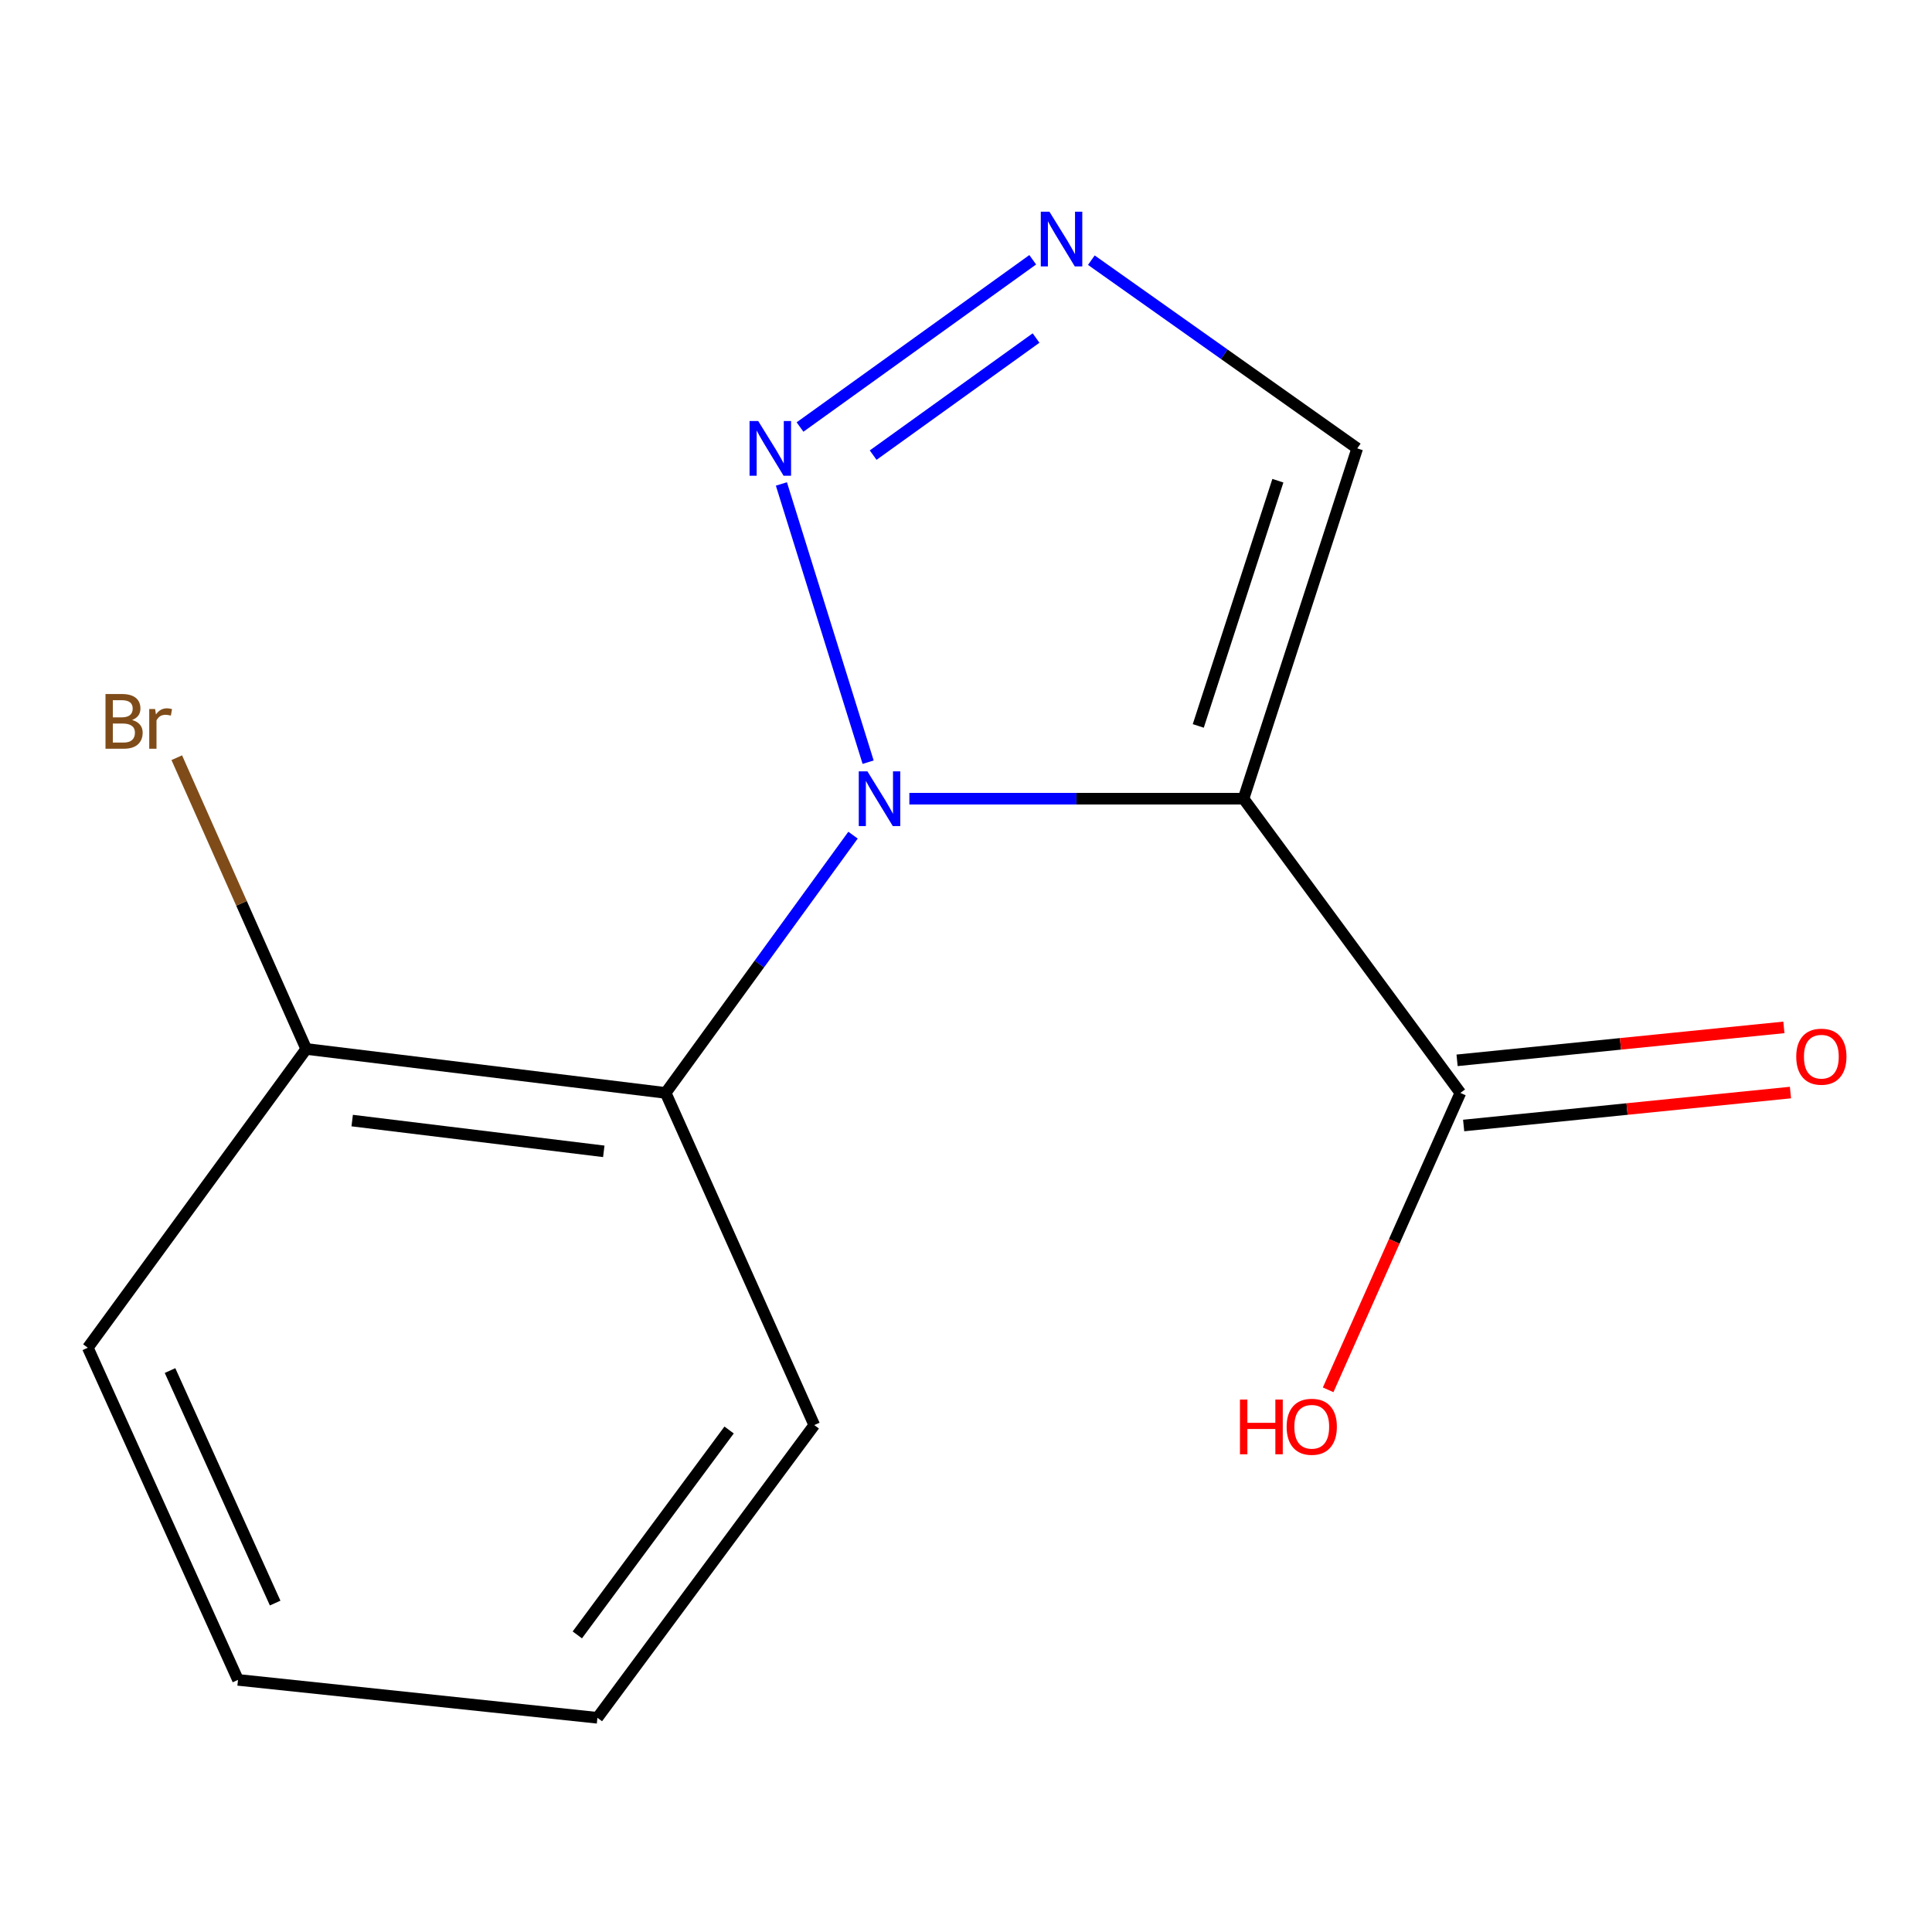 <?xml version='1.0' encoding='iso-8859-1'?>
<svg version='1.1' baseProfile='full'
              xmlns='http://www.w3.org/2000/svg'
                      xmlns:rdkit='http://www.rdkit.org/xml'
                      xmlns:xlink='http://www.w3.org/1999/xlink'
                  xml:space='preserve'
width='1000px' height='1000px' viewBox='0 0 1000 1000'>
<!-- END OF HEADER -->
<rect style='opacity:1.0;fill:#FFFFFF;stroke:none' width='1000' height='1000' x='0' y='0'> </rect>
<path class='bond-0' d='M 470.685,413.408 L 557.164,413.408' style='fill:none;fill-rule:evenodd;stroke:#0000FF;stroke-width:6px;stroke-linecap:butt;stroke-linejoin:miter;stroke-opacity:1' />
<path class='bond-0' d='M 557.164,413.408 L 643.644,413.408' style='fill:none;fill-rule:evenodd;stroke:#000000;stroke-width:6px;stroke-linecap:butt;stroke-linejoin:miter;stroke-opacity:1' />
<path class='bond-1' d='M 449.34,394.5 L 404.45,250.494' style='fill:none;fill-rule:evenodd;stroke:#0000FF;stroke-width:6px;stroke-linecap:butt;stroke-linejoin:miter;stroke-opacity:1' />
<path class='bond-2' d='M 441.521,432.274 L 393.03,498.983' style='fill:none;fill-rule:evenodd;stroke:#0000FF;stroke-width:6px;stroke-linecap:butt;stroke-linejoin:miter;stroke-opacity:1' />
<path class='bond-2' d='M 393.03,498.983 L 344.54,565.691' style='fill:none;fill-rule:evenodd;stroke:#000000;stroke-width:6px;stroke-linecap:butt;stroke-linejoin:miter;stroke-opacity:1' />
<path class='bond-4' d='M 643.644,413.408 L 755.883,565.691' style='fill:none;fill-rule:evenodd;stroke:#000000;stroke-width:6px;stroke-linecap:butt;stroke-linejoin:miter;stroke-opacity:1' />
<path class='bond-5' d='M 643.644,413.408 L 702.504,232.081' style='fill:none;fill-rule:evenodd;stroke:#000000;stroke-width:6px;stroke-linecap:butt;stroke-linejoin:miter;stroke-opacity:1' />
<path class='bond-5' d='M 620.226,375.741 L 661.428,248.812' style='fill:none;fill-rule:evenodd;stroke:#000000;stroke-width:6px;stroke-linecap:butt;stroke-linejoin:miter;stroke-opacity:1' />
<path class='bond-3' d='M 414.091,221.026 L 534.541,134.455' style='fill:none;fill-rule:evenodd;stroke:#0000FF;stroke-width:6px;stroke-linecap:butt;stroke-linejoin:miter;stroke-opacity:1' />
<path class='bond-3' d='M 451.945,235.571 L 536.261,174.971' style='fill:none;fill-rule:evenodd;stroke:#0000FF;stroke-width:6px;stroke-linecap:butt;stroke-linejoin:miter;stroke-opacity:1' />
<path class='bond-6' d='M 344.54,565.691 L 158.504,542.938' style='fill:none;fill-rule:evenodd;stroke:#000000;stroke-width:6px;stroke-linecap:butt;stroke-linejoin:miter;stroke-opacity:1' />
<path class='bond-6' d='M 312.519,595.931 L 182.293,580.004' style='fill:none;fill-rule:evenodd;stroke:#000000;stroke-width:6px;stroke-linecap:butt;stroke-linejoin:miter;stroke-opacity:1' />
<path class='bond-10' d='M 344.54,565.691 L 421.463,737.619' style='fill:none;fill-rule:evenodd;stroke:#000000;stroke-width:6px;stroke-linecap:butt;stroke-linejoin:miter;stroke-opacity:1' />
<path class='bond-14' d='M 564.877,134.661 L 633.69,183.371' style='fill:none;fill-rule:evenodd;stroke:#0000FF;stroke-width:6px;stroke-linecap:butt;stroke-linejoin:miter;stroke-opacity:1' />
<path class='bond-14' d='M 633.69,183.371 L 702.504,232.081' style='fill:none;fill-rule:evenodd;stroke:#000000;stroke-width:6px;stroke-linecap:butt;stroke-linejoin:miter;stroke-opacity:1' />
<path class='bond-7' d='M 757.584,582.557 L 842.159,574.032' style='fill:none;fill-rule:evenodd;stroke:#000000;stroke-width:6px;stroke-linecap:butt;stroke-linejoin:miter;stroke-opacity:1' />
<path class='bond-7' d='M 842.159,574.032 L 926.735,565.506' style='fill:none;fill-rule:evenodd;stroke:#FF0000;stroke-width:6px;stroke-linecap:butt;stroke-linejoin:miter;stroke-opacity:1' />
<path class='bond-7' d='M 754.183,548.825 L 838.759,540.299' style='fill:none;fill-rule:evenodd;stroke:#000000;stroke-width:6px;stroke-linecap:butt;stroke-linejoin:miter;stroke-opacity:1' />
<path class='bond-7' d='M 838.759,540.299 L 923.334,531.773' style='fill:none;fill-rule:evenodd;stroke:#FF0000;stroke-width:6px;stroke-linecap:butt;stroke-linejoin:miter;stroke-opacity:1' />
<path class='bond-8' d='M 755.883,565.691 L 721.663,642.527' style='fill:none;fill-rule:evenodd;stroke:#000000;stroke-width:6px;stroke-linecap:butt;stroke-linejoin:miter;stroke-opacity:1' />
<path class='bond-8' d='M 721.663,642.527 L 687.443,719.364' style='fill:none;fill-rule:evenodd;stroke:#FF0000;stroke-width:6px;stroke-linecap:butt;stroke-linejoin:miter;stroke-opacity:1' />
<path class='bond-9' d='M 158.504,542.938 L 125.001,467.56' style='fill:none;fill-rule:evenodd;stroke:#000000;stroke-width:6px;stroke-linecap:butt;stroke-linejoin:miter;stroke-opacity:1' />
<path class='bond-9' d='M 125.001,467.56 L 91.499,392.182' style='fill:none;fill-rule:evenodd;stroke:#7F4C19;stroke-width:6px;stroke-linecap:butt;stroke-linejoin:miter;stroke-opacity:1' />
<path class='bond-11' d='M 158.504,542.938 L 45.455,697.576' style='fill:none;fill-rule:evenodd;stroke:#000000;stroke-width:6px;stroke-linecap:butt;stroke-linejoin:miter;stroke-opacity:1' />
<path class='bond-12' d='M 421.463,737.619 L 309.224,889.13' style='fill:none;fill-rule:evenodd;stroke:#000000;stroke-width:6px;stroke-linecap:butt;stroke-linejoin:miter;stroke-opacity:1' />
<path class='bond-12' d='M 377.385,740.165 L 298.817,846.222' style='fill:none;fill-rule:evenodd;stroke:#000000;stroke-width:6px;stroke-linecap:butt;stroke-linejoin:miter;stroke-opacity:1' />
<path class='bond-15' d='M 45.455,697.576 L 123.188,869.504' style='fill:none;fill-rule:evenodd;stroke:#000000;stroke-width:6px;stroke-linecap:butt;stroke-linejoin:miter;stroke-opacity:1' />
<path class='bond-15' d='M 88.007,709.398 L 142.42,829.747' style='fill:none;fill-rule:evenodd;stroke:#000000;stroke-width:6px;stroke-linecap:butt;stroke-linejoin:miter;stroke-opacity:1' />
<path class='bond-13' d='M 309.224,889.13 L 123.188,869.504' style='fill:none;fill-rule:evenodd;stroke:#000000;stroke-width:6px;stroke-linecap:butt;stroke-linejoin:miter;stroke-opacity:1' />
<path  class='atom-0' d='M 448.975 399.248
L 458.255 414.248
Q 459.175 415.728, 460.655 418.408
Q 462.135 421.088, 462.215 421.248
L 462.215 399.248
L 465.975 399.248
L 465.975 427.568
L 462.095 427.568
L 452.135 411.168
Q 450.975 409.248, 449.735 407.048
Q 448.535 404.848, 448.175 404.168
L 448.175 427.568
L 444.495 427.568
L 444.495 399.248
L 448.975 399.248
' fill='#0000FF'/>
<path  class='atom-2' d='M 392.45 217.921
L 401.73 232.921
Q 402.65 234.401, 404.13 237.081
Q 405.61 239.761, 405.69 239.921
L 405.69 217.921
L 409.45 217.921
L 409.45 246.241
L 405.57 246.241
L 395.61 229.841
Q 394.45 227.921, 393.21 225.721
Q 392.01 223.521, 391.65 222.841
L 391.65 246.241
L 387.97 246.241
L 387.97 217.921
L 392.45 217.921
' fill='#0000FF'/>
<path  class='atom-4' d='M 543.189 109.58
L 552.469 124.58
Q 553.389 126.06, 554.869 128.74
Q 556.349 131.42, 556.429 131.58
L 556.429 109.58
L 560.189 109.58
L 560.189 137.9
L 556.309 137.9
L 546.349 121.5
Q 545.189 119.58, 543.949 117.38
Q 542.749 115.18, 542.389 114.5
L 542.389 137.9
L 538.709 137.9
L 538.709 109.58
L 543.189 109.58
' fill='#0000FF'/>
<path  class='atom-8' d='M 929.729 546.936
Q 929.729 540.136, 933.089 536.336
Q 936.449 532.536, 942.729 532.536
Q 949.009 532.536, 952.369 536.336
Q 955.729 540.136, 955.729 546.936
Q 955.729 553.816, 952.329 557.736
Q 948.929 561.616, 942.729 561.616
Q 936.489 561.616, 933.089 557.736
Q 929.729 553.856, 929.729 546.936
M 942.729 558.416
Q 947.049 558.416, 949.369 555.536
Q 951.729 552.616, 951.729 546.936
Q 951.729 541.376, 949.369 538.576
Q 947.049 535.736, 942.729 535.736
Q 938.409 535.736, 936.049 538.536
Q 933.729 541.336, 933.729 546.936
Q 933.729 552.656, 936.049 555.536
Q 938.409 558.416, 942.729 558.416
' fill='#FF0000'/>
<path  class='atom-9' d='M 641.8 724.411
L 645.64 724.411
L 645.64 736.451
L 660.12 736.451
L 660.12 724.411
L 663.96 724.411
L 663.96 752.731
L 660.12 752.731
L 660.12 739.651
L 645.64 739.651
L 645.64 752.731
L 641.8 752.731
L 641.8 724.411
' fill='#FF0000'/>
<path  class='atom-9' d='M 665.96 738.491
Q 665.96 731.691, 669.32 727.891
Q 672.68 724.091, 678.96 724.091
Q 685.24 724.091, 688.6 727.891
Q 691.96 731.691, 691.96 738.491
Q 691.96 745.371, 688.56 749.291
Q 685.16 753.171, 678.96 753.171
Q 672.72 753.171, 669.32 749.291
Q 665.96 745.411, 665.96 738.491
M 678.96 749.971
Q 683.28 749.971, 685.6 747.091
Q 687.96 744.171, 687.96 738.491
Q 687.96 732.931, 685.6 730.131
Q 683.28 727.291, 678.96 727.291
Q 674.64 727.291, 672.28 730.091
Q 669.96 732.891, 669.96 738.491
Q 669.96 744.211, 672.28 747.091
Q 674.64 749.971, 678.96 749.971
' fill='#FF0000'/>
<path  class='atom-10' d='M 68.364 372.663
Q 71.084 373.423, 72.444 375.103
Q 73.844 376.743, 73.844 379.183
Q 73.844 383.103, 71.324 385.343
Q 68.844 387.543, 64.124 387.543
L 54.604 387.543
L 54.604 359.223
L 62.964 359.223
Q 67.804 359.223, 70.244 361.183
Q 72.684 363.143, 72.684 366.743
Q 72.684 371.023, 68.364 372.663
M 58.404 362.423
L 58.404 371.303
L 62.964 371.303
Q 65.764 371.303, 67.204 370.183
Q 68.684 369.023, 68.684 366.743
Q 68.684 362.423, 62.964 362.423
L 58.404 362.423
M 64.124 384.343
Q 66.884 384.343, 68.364 383.023
Q 69.844 381.703, 69.844 379.183
Q 69.844 376.863, 68.204 375.703
Q 66.604 374.503, 63.524 374.503
L 58.404 374.503
L 58.404 384.343
L 64.124 384.343
' fill='#7F4C19'/>
<path  class='atom-10' d='M 80.284 366.983
L 80.724 369.823
Q 82.884 366.623, 86.404 366.623
Q 87.524 366.623, 89.044 367.023
L 88.444 370.383
Q 86.724 369.983, 85.764 369.983
Q 84.084 369.983, 82.964 370.663
Q 81.884 371.303, 81.004 372.863
L 81.004 387.543
L 77.244 387.543
L 77.244 366.983
L 80.284 366.983
' fill='#7F4C19'/>
</svg>
